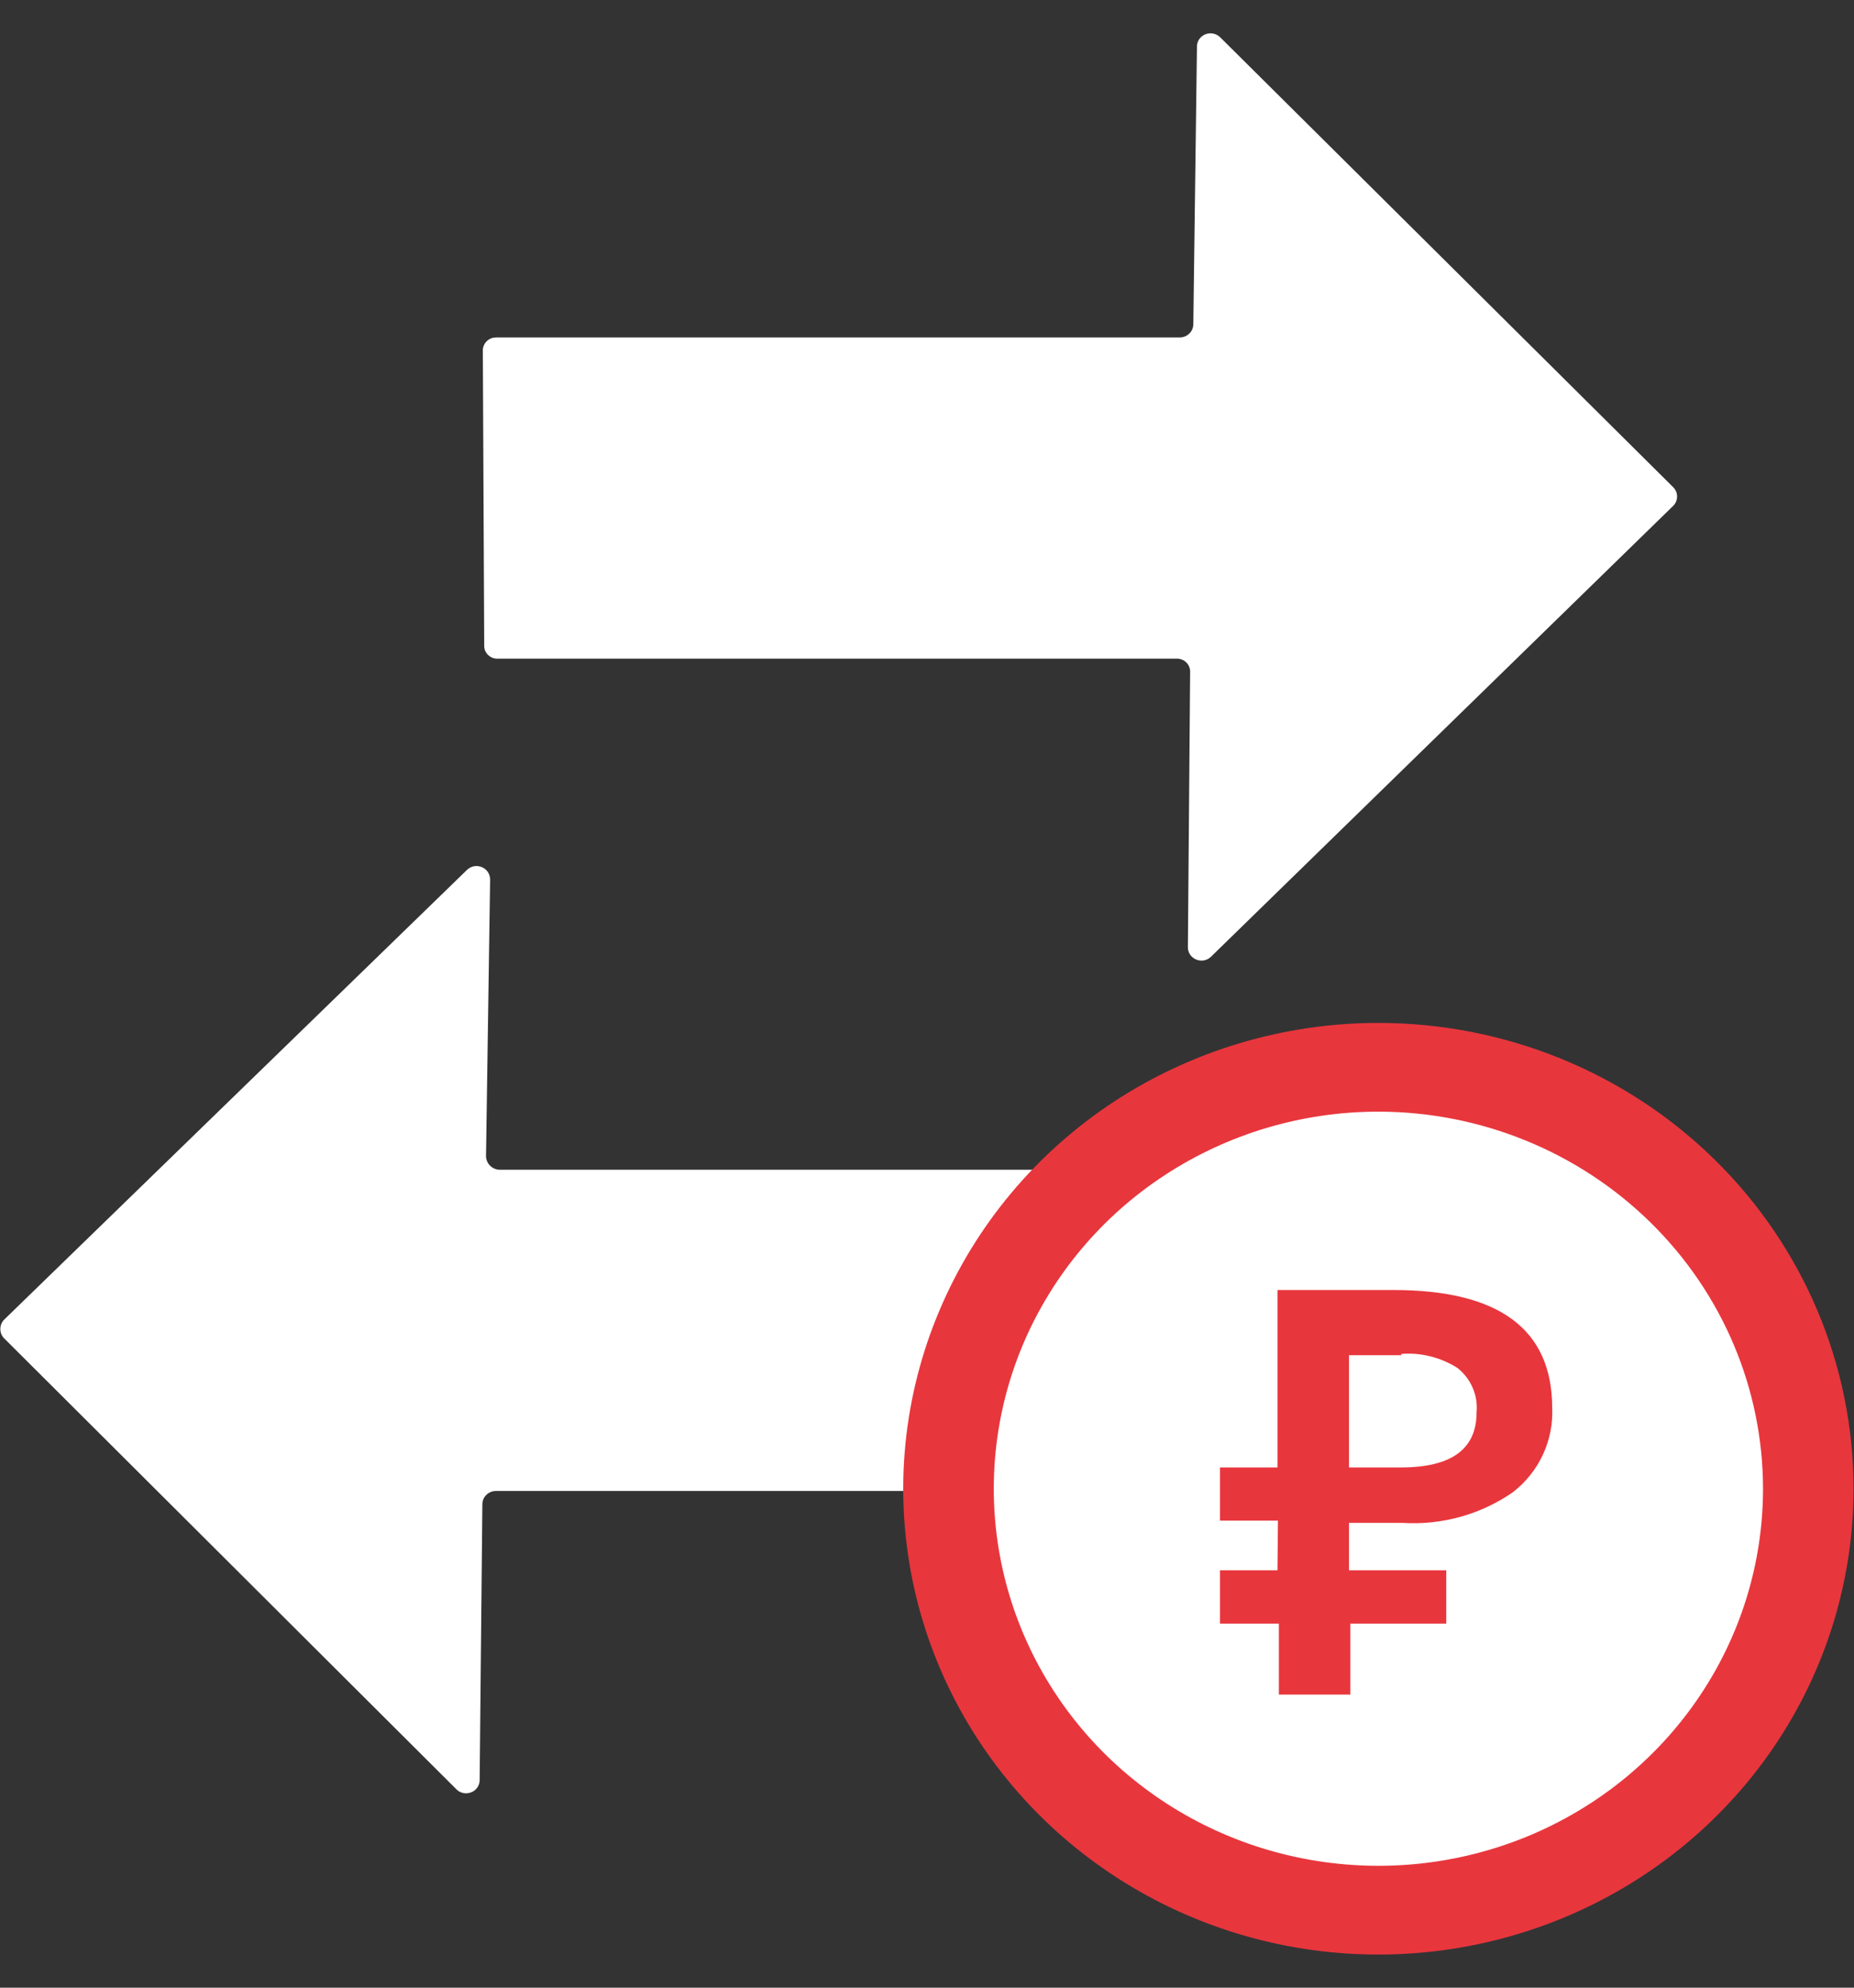 <svg width="28" height="30" viewBox="0 0 28 30" fill="none" xmlns="http://www.w3.org/2000/svg">
<rect x="0" y="0" width="28" height="30" fill="#333333" stroke="none"/>
<g clip-path="url(#clip0_1399:272)">
<path d="M7.292 5.288C7.292 5.262 7.297 5.236 7.308 5.212C7.318 5.188 7.333 5.166 7.353 5.148C7.372 5.13 7.394 5.116 7.419 5.106C7.444 5.097 7.471 5.093 7.497 5.093H17.817C17.87 5.093 17.921 5.073 17.959 5.037C17.998 5.001 18.02 4.951 18.022 4.899L18.077 0.701C18.077 0.661 18.09 0.622 18.113 0.589C18.137 0.556 18.17 0.53 18.208 0.516C18.246 0.502 18.288 0.499 18.328 0.508C18.368 0.517 18.404 0.538 18.432 0.567L25.266 7.35C25.286 7.369 25.302 7.391 25.312 7.416C25.323 7.44 25.328 7.467 25.328 7.494C25.328 7.521 25.323 7.547 25.312 7.572C25.302 7.597 25.286 7.619 25.266 7.638L18.288 14.441C18.26 14.468 18.224 14.487 18.184 14.495C18.145 14.502 18.104 14.498 18.067 14.483C18.03 14.468 17.998 14.443 17.975 14.41C17.953 14.378 17.94 14.34 17.94 14.3L17.974 10.142C17.975 10.116 17.97 10.089 17.96 10.064C17.95 10.039 17.935 10.017 17.916 9.998C17.897 9.979 17.874 9.964 17.849 9.955C17.823 9.945 17.796 9.94 17.769 9.941H7.518C7.49 9.942 7.463 9.938 7.438 9.928C7.413 9.918 7.39 9.903 7.371 9.885C7.351 9.866 7.336 9.843 7.326 9.818C7.316 9.794 7.312 9.767 7.313 9.74L7.292 5.288Z" fill="white"/>
<path d="M18.07 22.302C18.07 22.355 18.048 22.406 18.01 22.444C17.971 22.482 17.919 22.503 17.865 22.503H7.49C7.436 22.503 7.384 22.524 7.345 22.562C7.307 22.599 7.285 22.65 7.285 22.704L7.244 26.869C7.244 26.908 7.231 26.946 7.209 26.979C7.186 27.011 7.155 27.037 7.117 27.051C7.08 27.066 7.04 27.07 7 27.063C6.961 27.055 6.924 27.037 6.896 27.009L0.062 20.199C0.025 20.161 0.005 20.111 0.005 20.059C0.005 20.007 0.025 19.956 0.062 19.918L7.053 13.129C7.082 13.101 7.119 13.082 7.159 13.074C7.199 13.067 7.24 13.072 7.278 13.088C7.315 13.103 7.347 13.13 7.369 13.163C7.391 13.197 7.402 13.236 7.402 13.276L7.34 17.454C7.342 17.507 7.364 17.557 7.402 17.594C7.44 17.632 7.491 17.653 7.545 17.655H17.885C17.939 17.657 17.99 17.678 18.028 17.716C18.067 17.753 18.089 17.803 18.09 17.856L18.07 22.302Z" fill="white"/>
<path d="M27.993 22.469C27.993 23.86 27.572 25.219 26.784 26.375C25.995 27.532 24.875 28.433 23.563 28.965C22.252 29.497 20.809 29.636 19.417 29.365C18.025 29.094 16.747 28.424 15.743 27.441C14.739 26.457 14.056 25.205 13.779 23.841C13.502 22.477 13.644 21.063 14.188 19.779C14.731 18.494 15.65 17.396 16.83 16.623C18.011 15.851 19.398 15.439 20.817 15.439C22.72 15.439 24.546 16.179 25.891 17.498C27.237 18.816 27.993 20.605 27.993 22.469Z" fill="#E8363D"/>
<path d="M26.626 22.469C26.626 23.595 26.286 24.695 25.647 25.631C25.009 26.567 24.102 27.297 23.04 27.728C21.979 28.158 20.811 28.271 19.684 28.051C18.557 27.832 17.522 27.29 16.709 26.494C15.897 25.698 15.344 24.684 15.12 23.58C14.896 22.476 15.011 21.331 15.45 20.291C15.89 19.251 16.634 18.362 17.59 17.737C18.545 17.112 19.668 16.778 20.817 16.778C22.357 16.779 23.834 17.38 24.923 18.447C26.012 19.514 26.625 20.96 26.626 22.469Z" fill="white"/>
<path d="M21.159 20.454H20.373V22.148H21.159C21.918 22.148 22.3 21.873 22.3 21.318C22.312 21.192 22.292 21.064 22.242 20.948C22.192 20.831 22.113 20.728 22.013 20.648C21.762 20.488 21.465 20.412 21.166 20.434L21.159 20.454ZM19.3 22.951H18.425V22.148H19.293V19.47H20.134H21.043C22.642 19.47 23.442 20.063 23.442 21.251C23.453 21.494 23.404 21.736 23.301 21.957C23.198 22.178 23.042 22.372 22.847 22.523C22.363 22.858 21.777 23.021 21.186 22.985H20.373V23.701H21.842V24.505H20.393V25.576H19.314V24.505H18.425V23.701H19.293L19.3 22.951Z" fill="#E8363D"/>
</g>
<defs>
<clipPath id="clip0_1399:272">
<rect width="28" height="29" fill="white" transform="translate(0 0.5)"/>
</clipPath>
</defs>
</svg>
